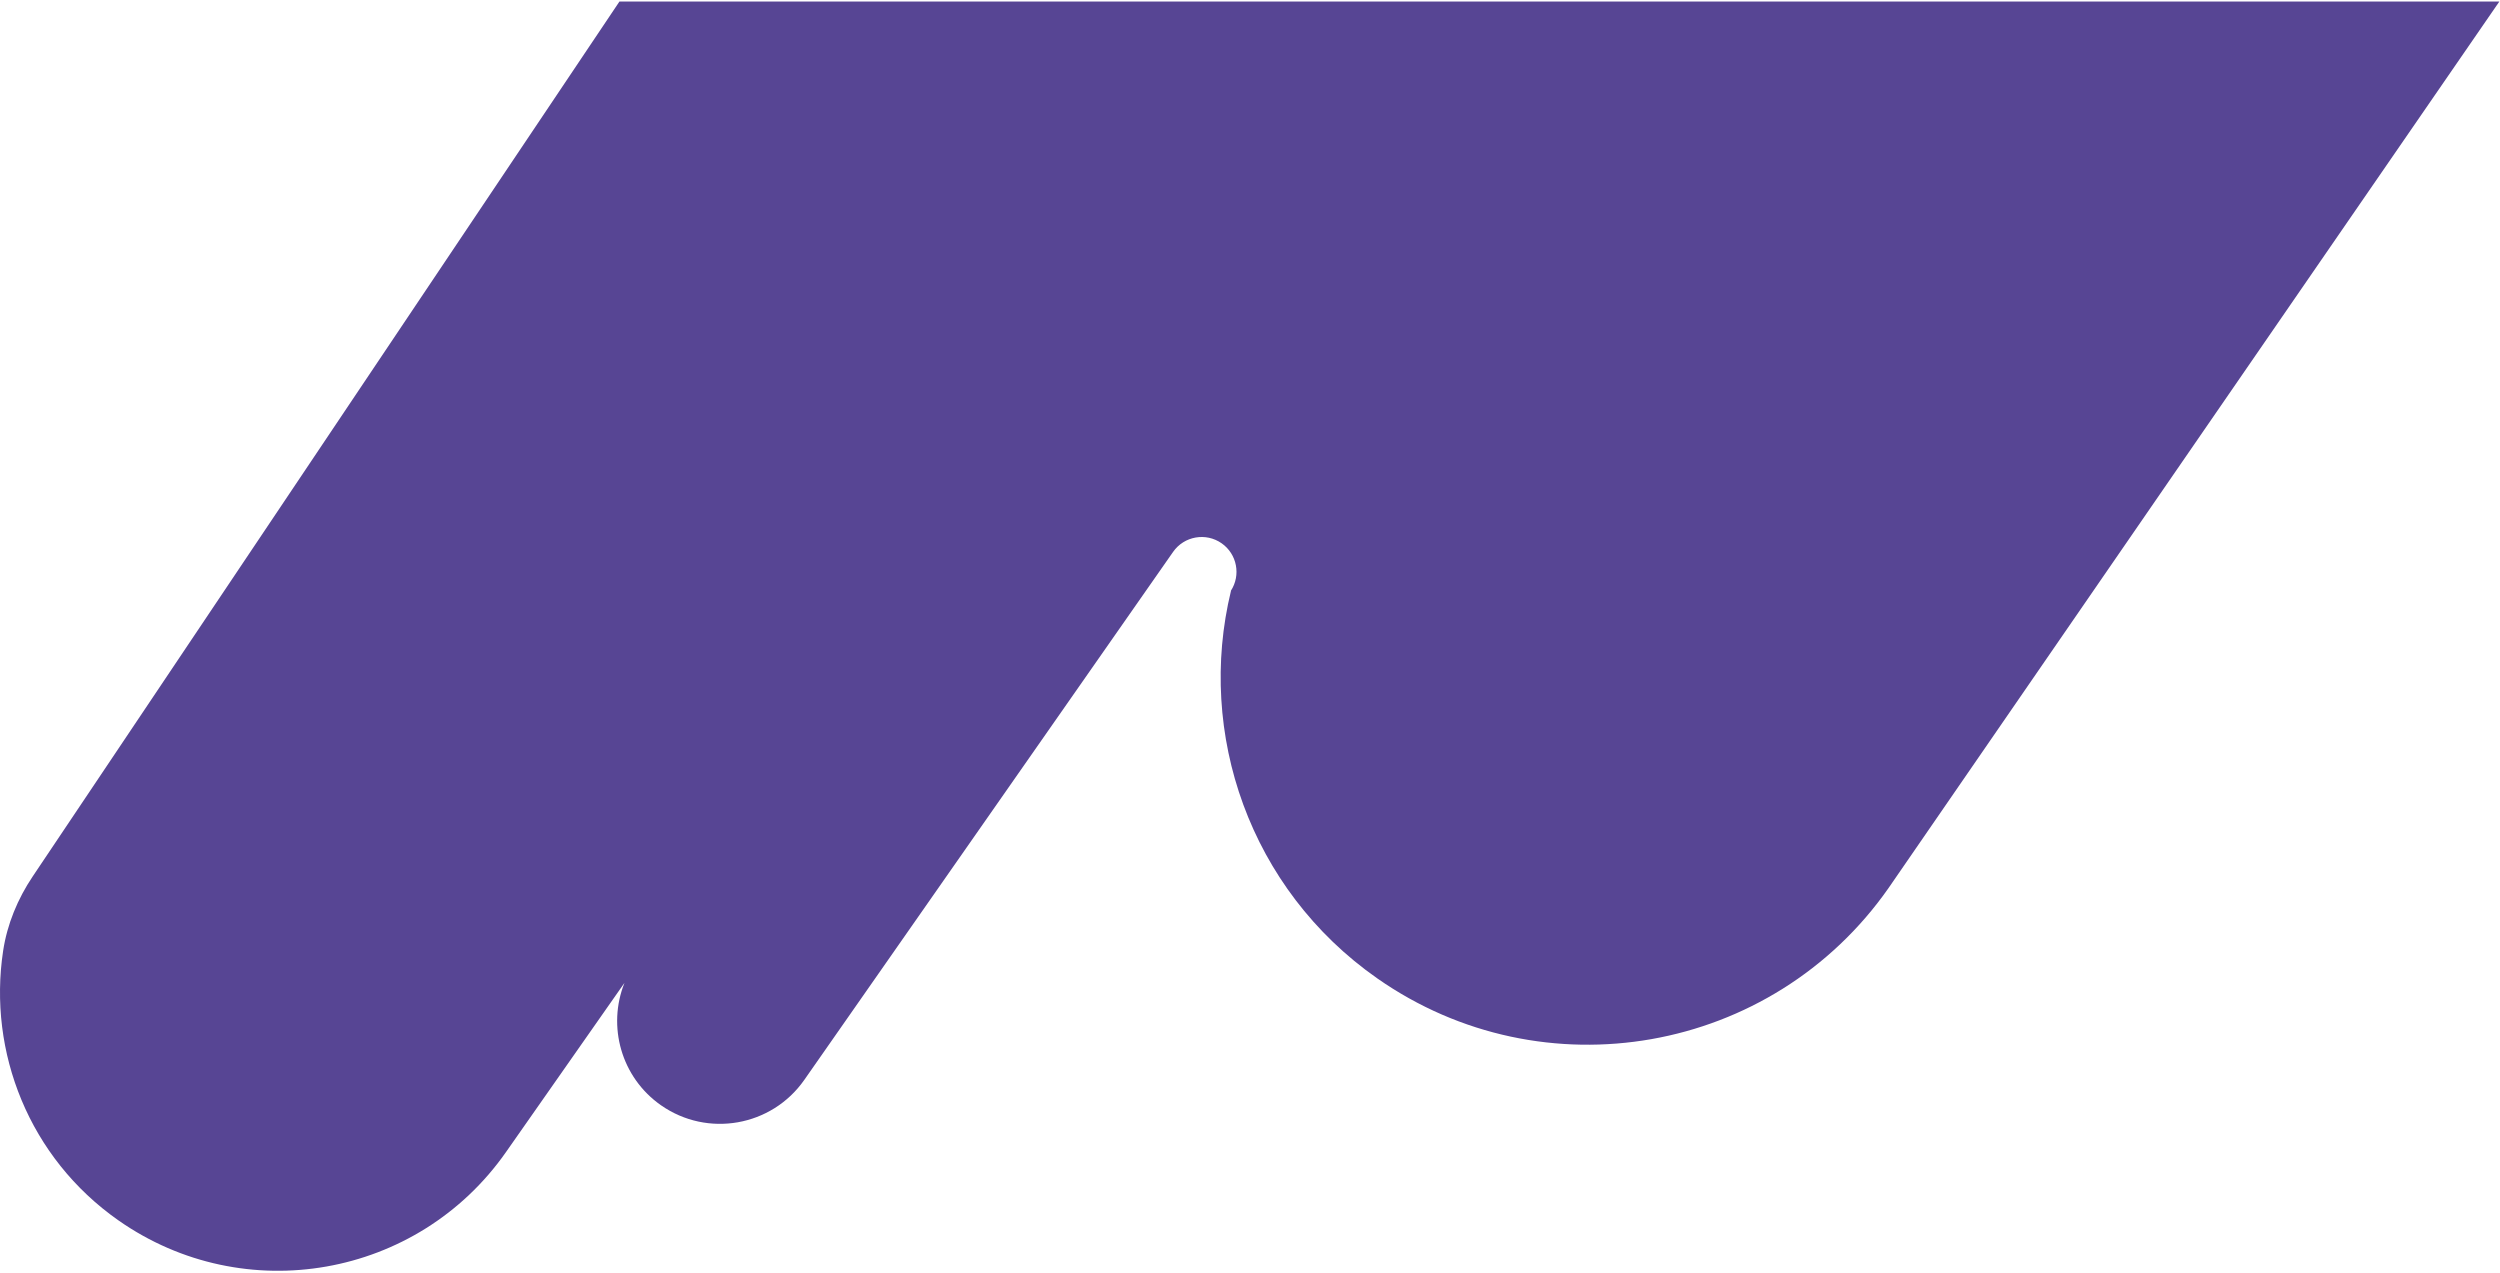 <?xml version="1.0" encoding="UTF-8"?> <svg xmlns="http://www.w3.org/2000/svg" width="491" height="250" viewBox="0 0 491 250" fill="none"> <g clip-path="url(#clip0)"> <path d="M121.655 0.308L6.418 172.139C3.468 176.538 1.409 181.503 0.616 186.74C-2.394 206.609 5.703 227.389 23.28 239.697V239.697C47.996 257.004 82.062 250.997 99.368 226.281L122.643 193.041C119.245 201.553 121.978 211.583 129.81 217.068V217.068C138.952 223.469 151.553 221.247 157.954 212.105L230.399 108.387C232.567 105.29 236.836 104.537 239.933 106.705C242.967 108.83 243.744 112.969 241.733 116.049H241.763C234.968 144.057 245.439 174.608 270.472 192.137V192.137C303.094 214.979 348.057 207.051 370.899 174.429L490.868 0.308H121.655Z" fill="#574594"></path> </g> <defs> <clipPath id="clip0"> <rect y="0.308" width="490.868" height="249.274" fill="white"></rect> </clipPath> </defs> </svg> 